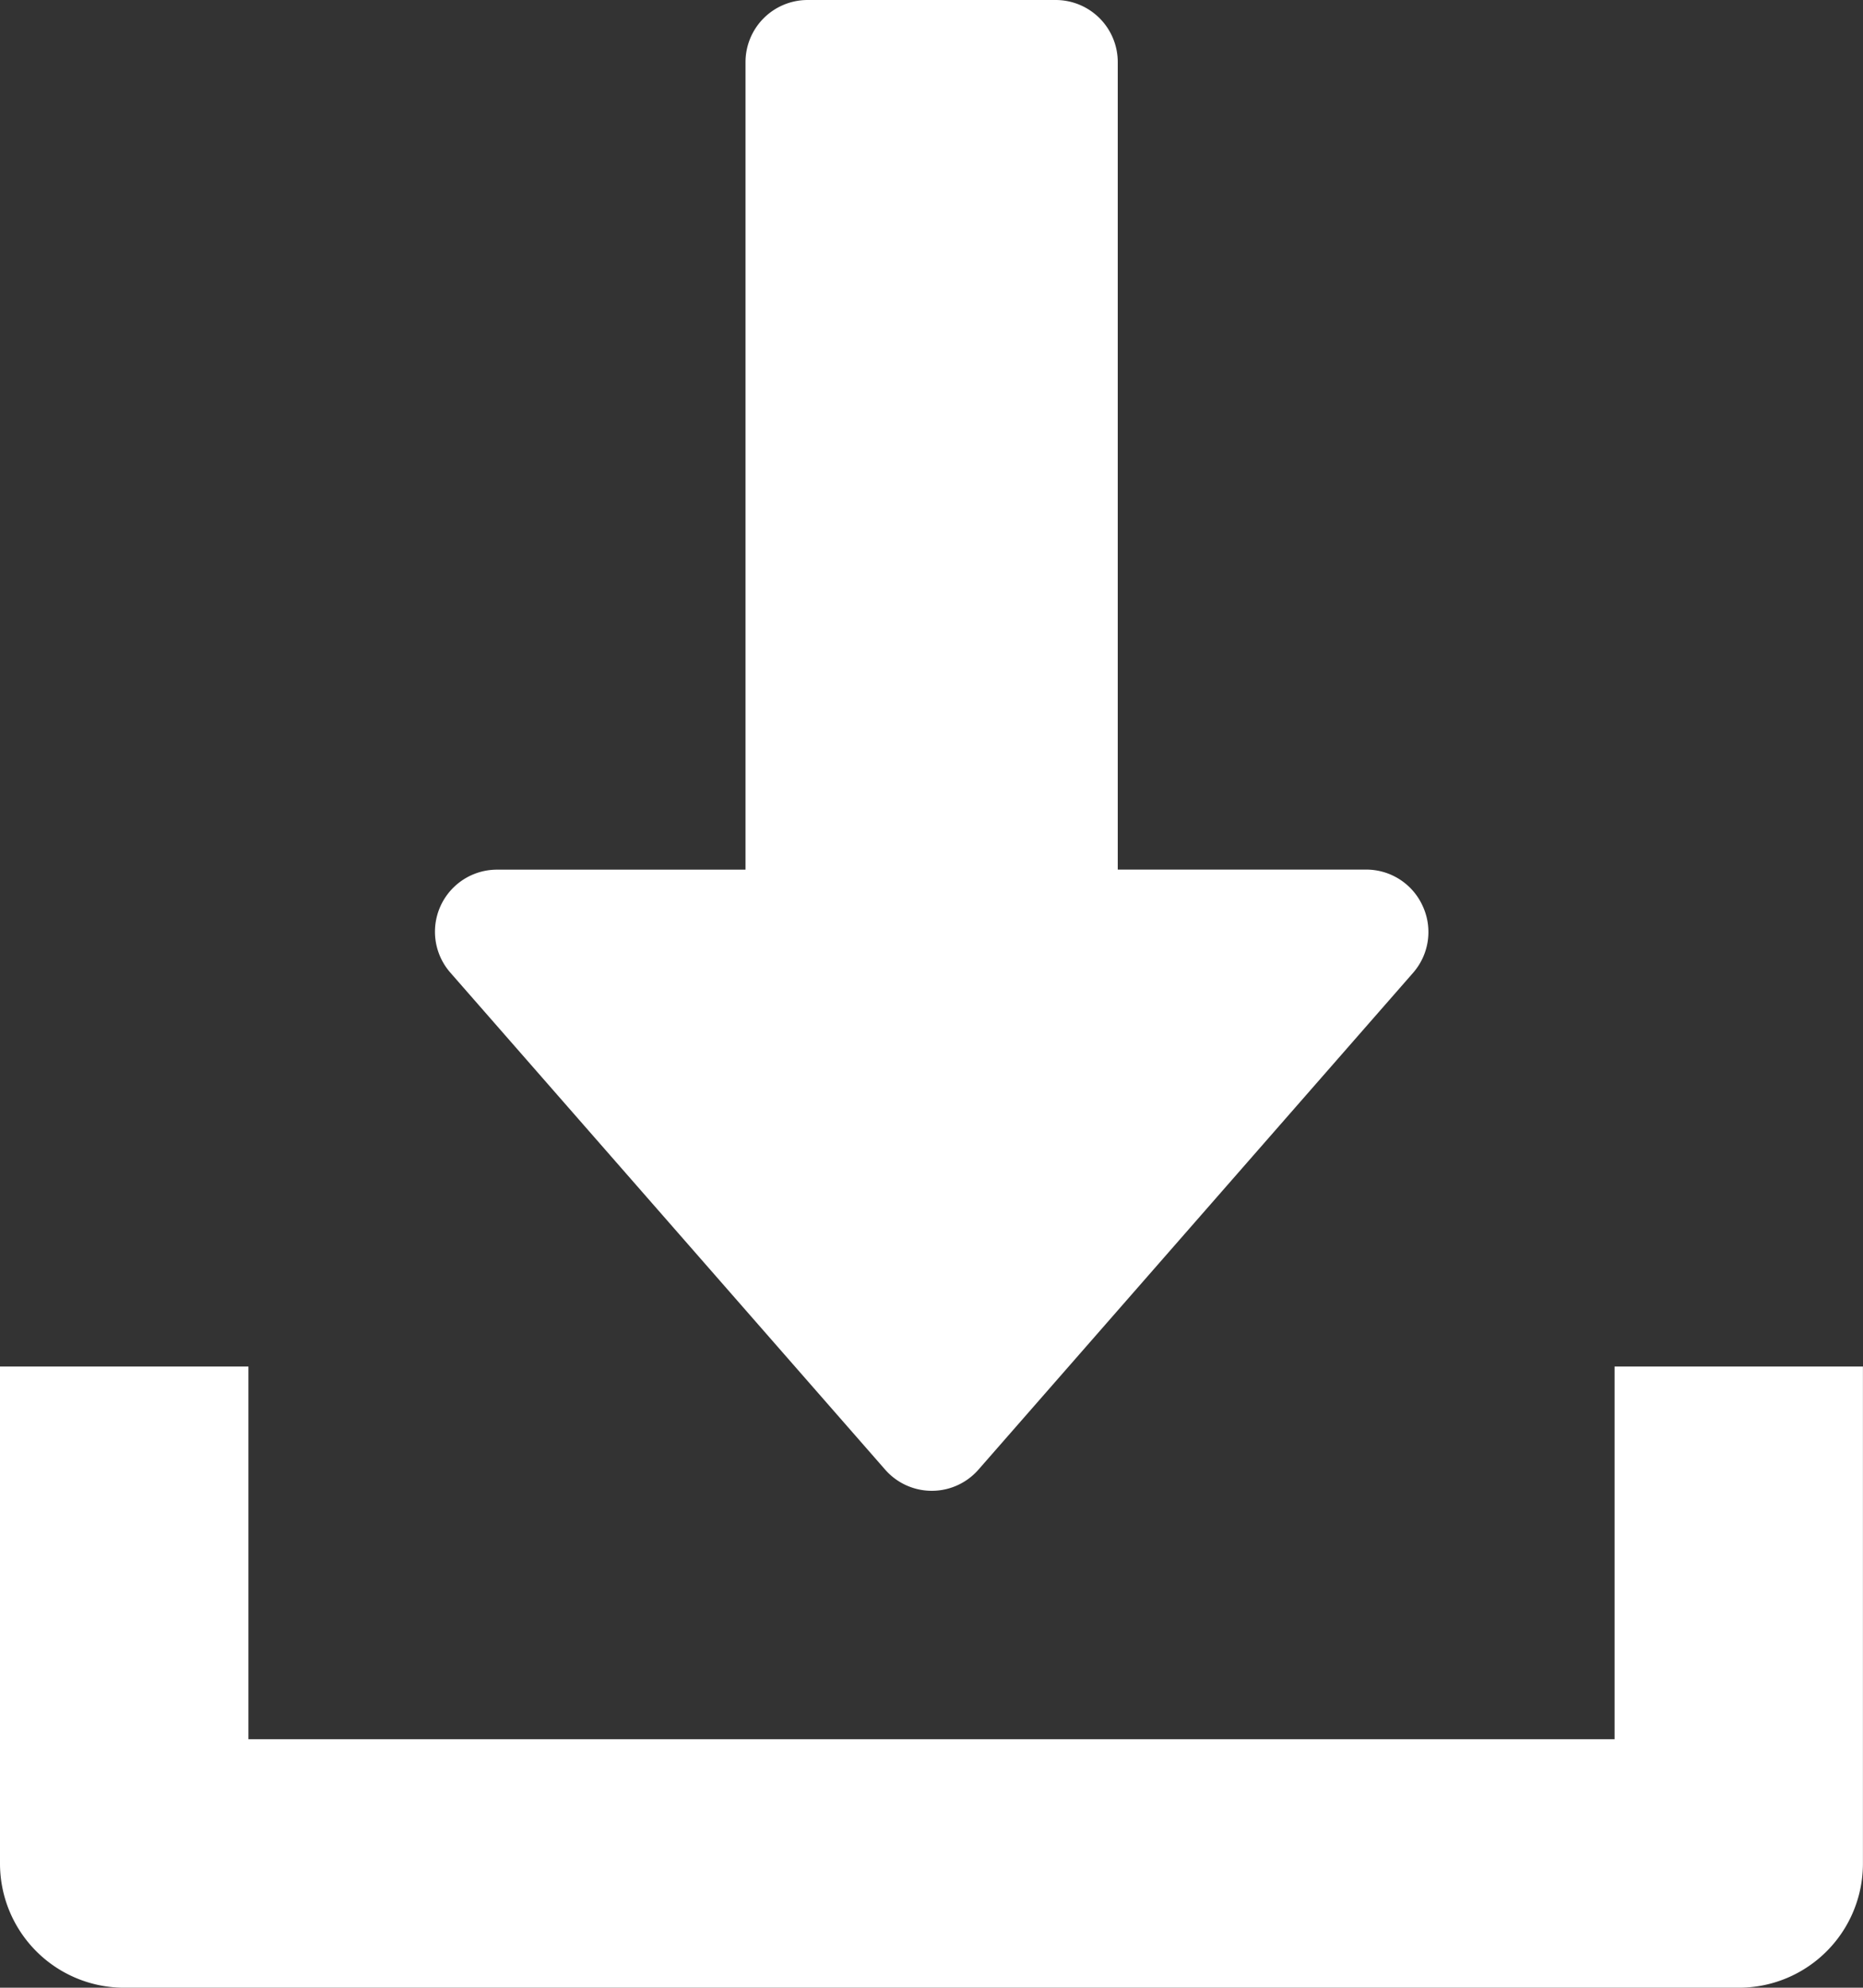 <svg xmlns="http://www.w3.org/2000/svg" width="27.891" height="29.75" viewBox="0 0 27.891 29.75">
  <rect x="0" y="0" width="27.891" height="29.75" fill="#333333" stroke="none"/>
  <g id="download" transform="translate(-16)">
    <g id="Group_83" data-name="Group 83" transform="translate(22.508)">
      <g id="Group_82" data-name="Group 82">
        <path id="Path_25" data-name="Path 25" d="M142.789,13.56a.927.927,0,0,0-.846-.545h-3.719V.93A.93.93,0,0,0,137.3,0h-3.719a.93.93,0,0,0-.93.93V13.016h-3.719a.929.929,0,0,0-.7,1.541l6.508,7.437a.928.928,0,0,0,1.4,0l6.508-7.437A.927.927,0,0,0,142.789,13.56Z" transform="translate(-127.998)" fill="#fff"/>
      </g>
    </g>
    <g id="Group_85" data-name="Group 85" transform="translate(16 20.453)">
      <g id="Group_84" data-name="Group 84">
        <path id="Path_26" data-name="Path 26" d="M40.172,352v5.578H19.719V352H16v7.438a1.859,1.859,0,0,0,1.859,1.859H42.031a1.858,1.858,0,0,0,1.859-1.859V352Z" transform="translate(-16 -352)" fill="#fff"/>
      </g>
    </g>
  </g>
</svg>
